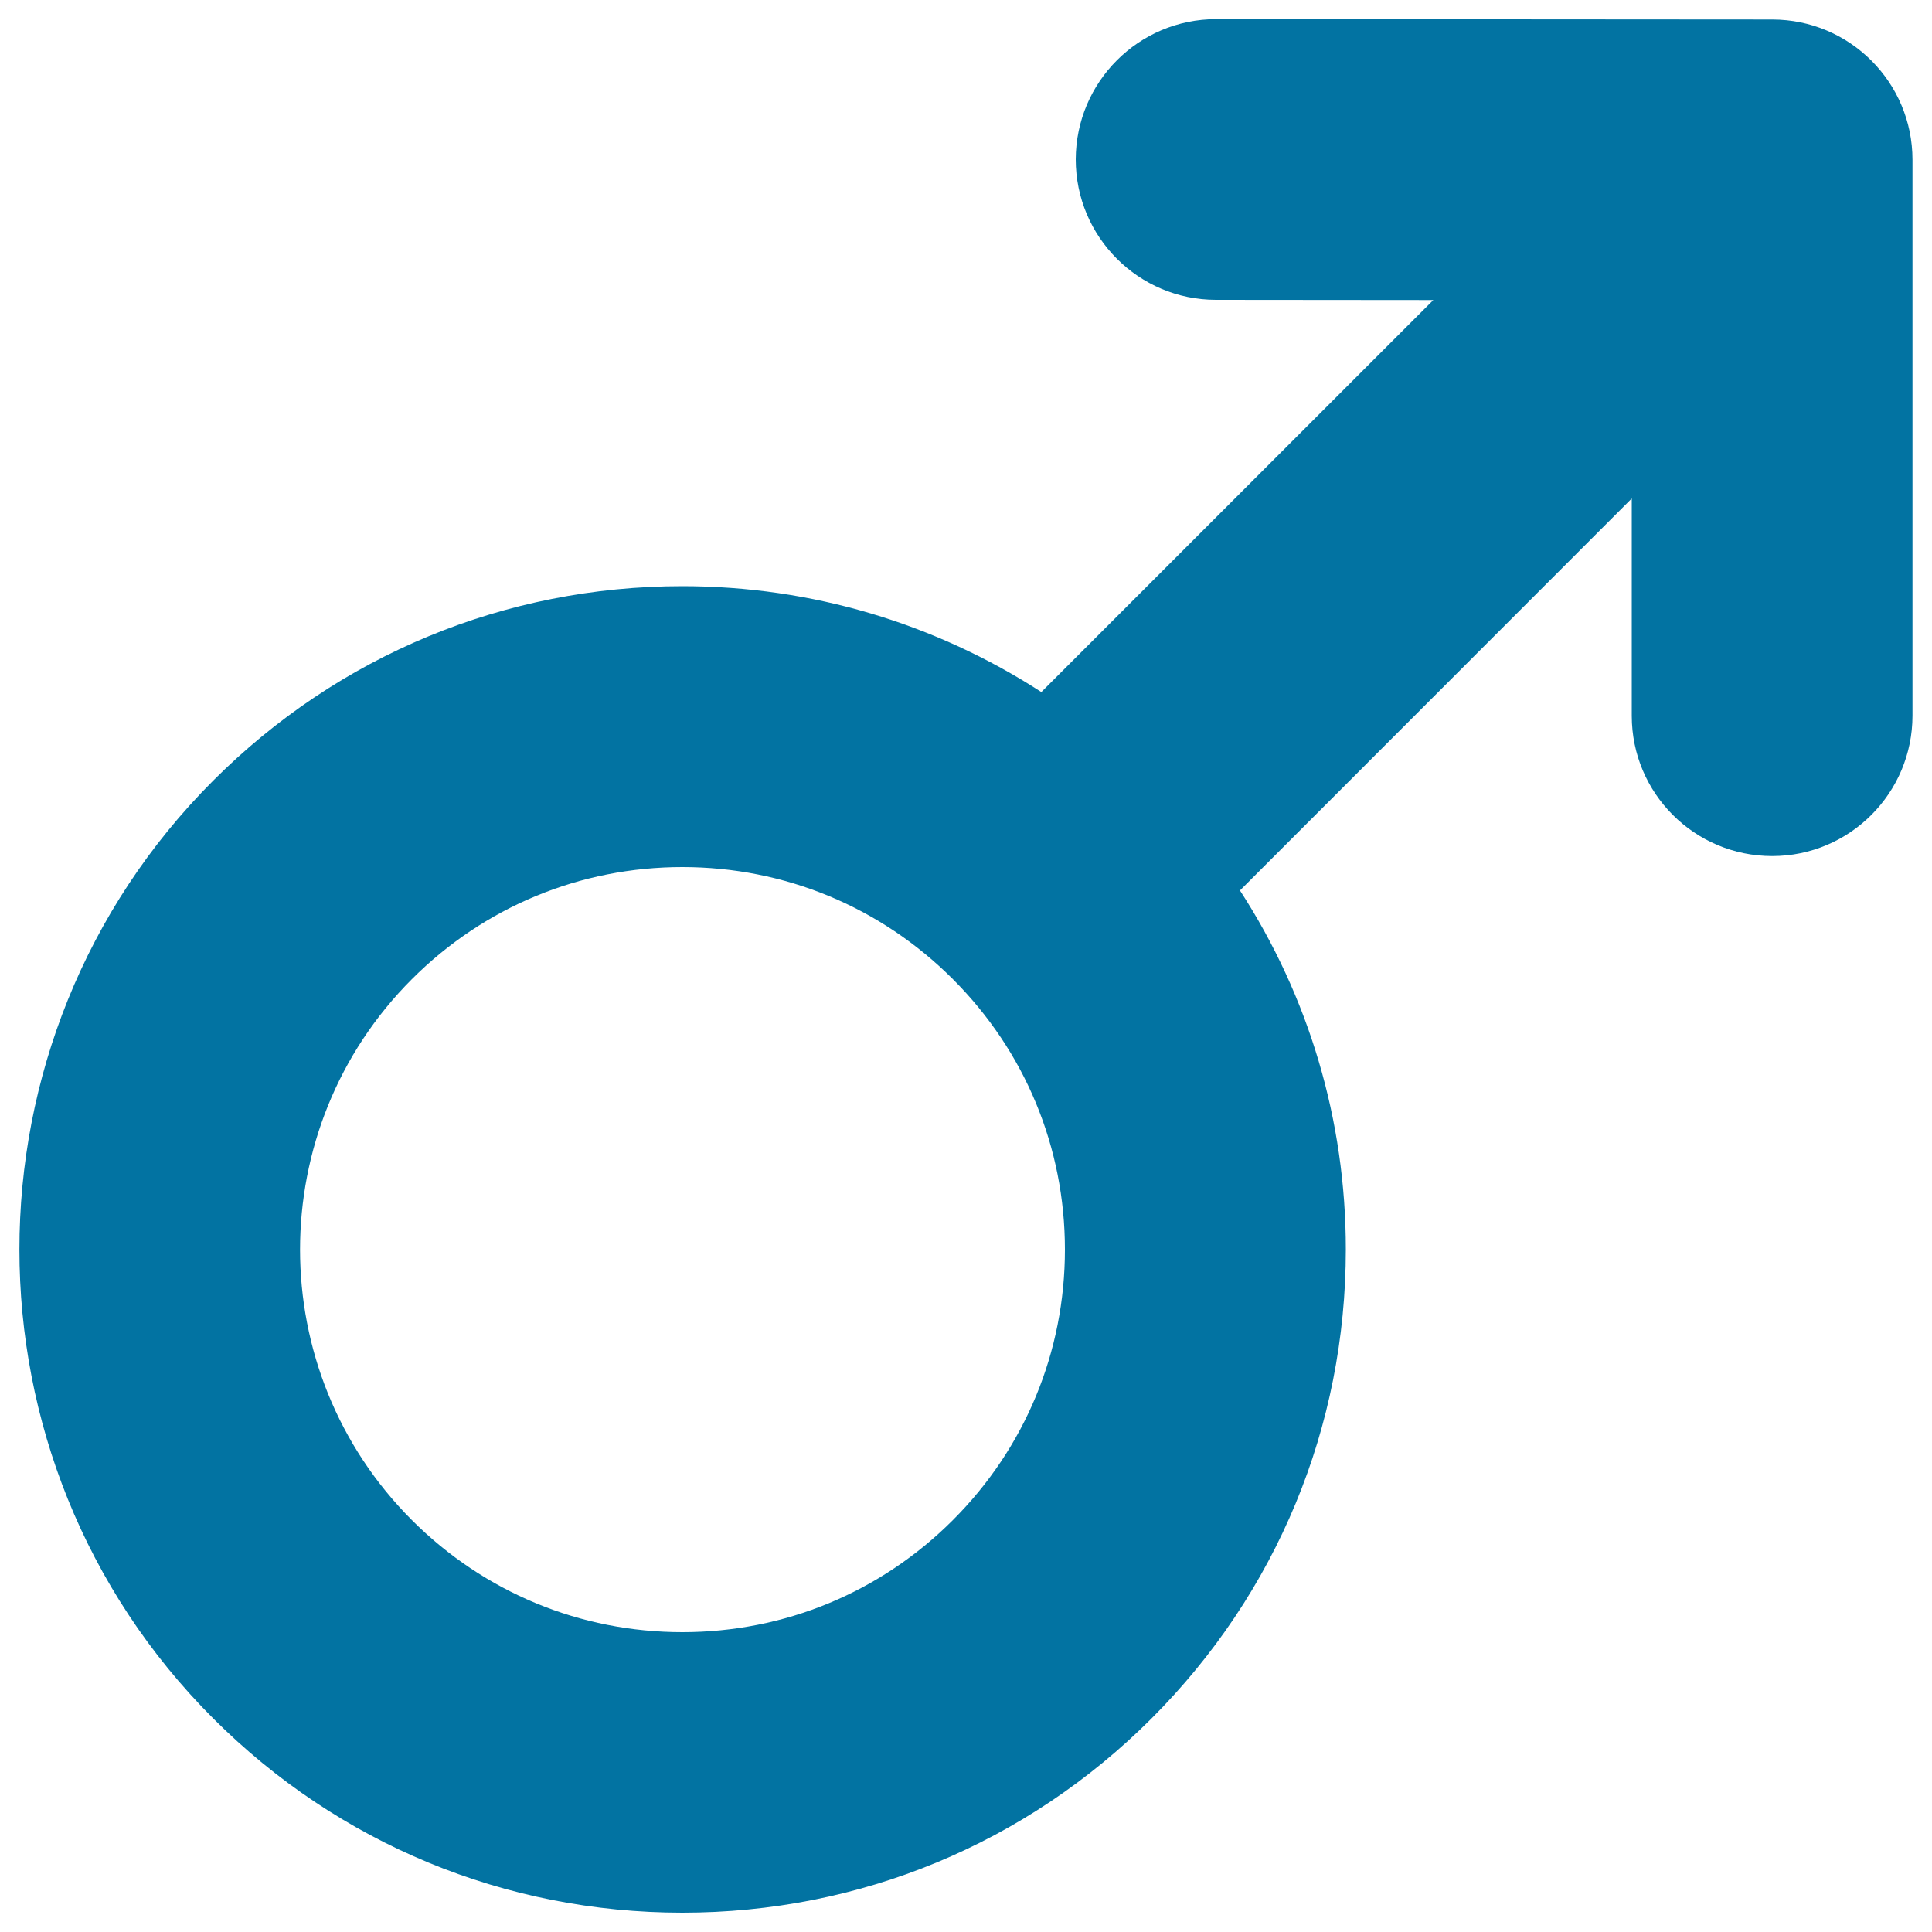 <svg xmlns="http://www.w3.org/2000/svg" viewBox="0 0 1000 1000" style="fill:#0273a2">
<title>Male SVG icon</title>
<path d="M989.9,82.7c0-40.1-32.5-72.6-72.6-72.6L629.5,9.9h0c-40.1,0-72.6,32.5-72.7,72.6c0,40.1,32.5,72.7,72.6,72.7l112.5,0.1L539,358.2c-54.9-35.5-118.8-54.8-185.8-54.8c-91.7,0-177.9,35.7-242.8,100.6c-133.8,133.8-133.8,351.7,0,485.5c64.8,64.8,151.1,100.5,242.8,100.5S531.1,954.4,596,889.5s100.6-151.1,100.6-242.8c0-67-19.2-130.9-54.8-185.8L844.6,258l0,112.5c0,40.1,32.5,72.6,72.7,72.6h0c40.1,0,72.6-32.6,72.6-72.7L989.9,82.7z M493.2,786.8c-37.4,37.4-87.1,58-140,58c-52.9,0-102.6-20.6-140-58c-77.2-77.2-77.2-202.8,0-280c37.4-37.4,87.1-58,140-58c52.9,0,102.6,20.6,140,58c37.4,37.4,58,87.1,58,140S530.6,749.4,493.2,786.8z"/>
</svg>